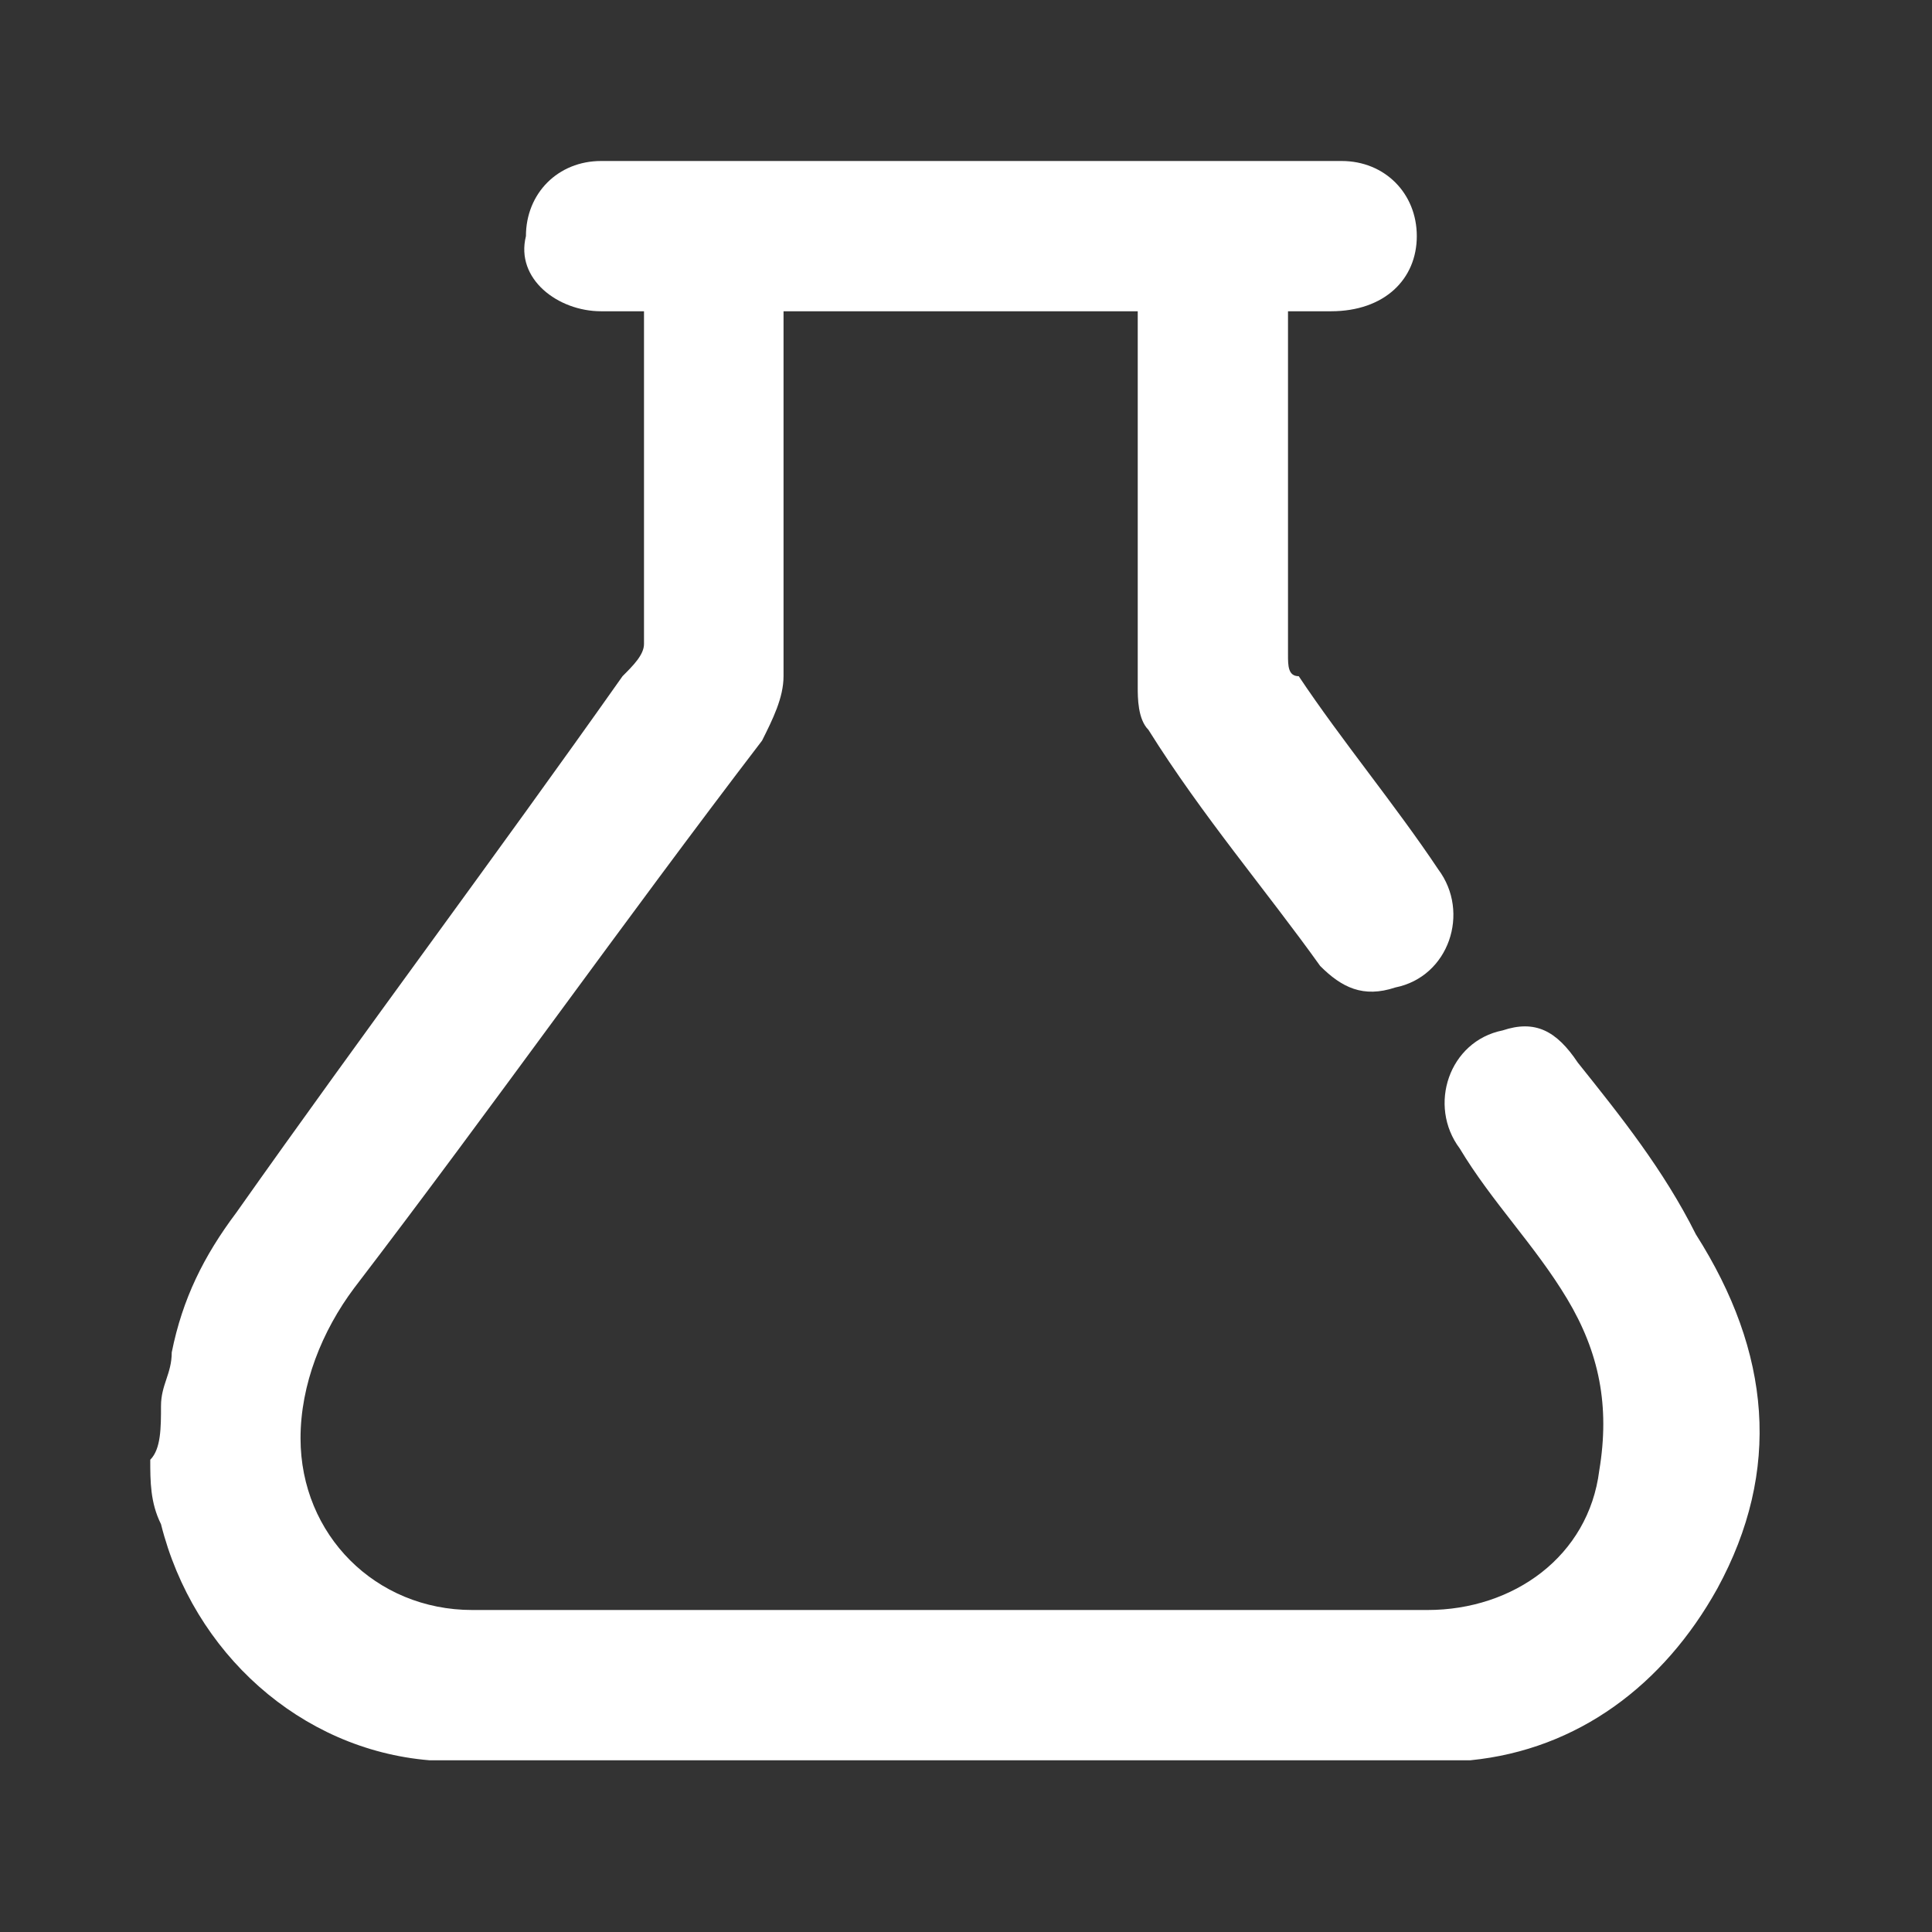<svg xmlns="http://www.w3.org/2000/svg" xmlns:xlink="http://www.w3.org/1999/xlink" id="Layer_1" x="0px" y="0px" viewBox="0 0 18 18" style="enable-background:new 0 0 18 18;" xml:space="preserve"><rect x="0" y="0" width="18" height="18" fill="#333333" stroke="none"/> <style type="text/css"> .st0{fill:#FFFFFF;} </style> <g> <path class="st0" d="M1.5,13.1c0-0.2,0.1-0.3,0.1-0.5c0.1-0.5,0.3-0.9,0.6-1.3C3.4,9.6,4.6,8,5.8,6.3C5.9,6.2,6,6.1,6,6 c0-1,0-2,0-2.9c0-0.1,0-0.1,0-0.2c-0.1,0-0.3,0-0.4,0c-0.4,0-0.8-0.3-0.7-0.7c0-0.4,0.3-0.7,0.7-0.7c2.3,0,4.6,0,6.9,0 c0.4,0,0.7,0.3,0.7,0.7c0,0.4-0.3,0.7-0.8,0.7c-0.1,0-0.3,0-0.4,0C12,3,12,3,12,3.1c0,1,0,2,0,3c0,0.1,0,0.2,0.1,0.2 c0.4,0.6,0.9,1.2,1.3,1.8c0.3,0.4,0.1,1-0.4,1.1c-0.3,0.1-0.5,0-0.7-0.2c-0.5-0.7-1.1-1.4-1.6-2.2c-0.1-0.1-0.1-0.3-0.1-0.4 c0-1.1,0-2.2,0-3.3c0-0.1,0-0.1,0-0.2c-1.1,0-2.2,0-3.3,0c0,0.1,0,0.1,0,0.2c0,1.1,0,2.2,0,3.2c0,0.2-0.1,0.4-0.2,0.6 c-1.3,1.7-2.5,3.4-3.8,5.1c-0.3,0.4-0.5,0.9-0.5,1.4c0,0.9,0.7,1.6,1.6,1.6c0.5,0,1,0,1.5,0c2.5,0,4.9,0,7.4,0 c0.8,0,1.5-0.5,1.6-1.3c0.1-0.6,0-1.1-0.3-1.6c-0.3-0.5-0.7-0.9-1-1.4c-0.3-0.4-0.1-1,0.4-1.1c0.3-0.1,0.5,0,0.7,0.3 c0.4,0.5,0.8,1,1.1,1.6c0.7,1.1,0.8,2.2,0.2,3.3c-0.5,0.9-1.3,1.5-2.3,1.6c0,0-0.1,0-0.1,0c-3.2,0-6.3,0-9.5,0c0,0-0.1,0-0.1,0 c-1.2-0.1-2.2-1-2.5-2.2c-0.1-0.2-0.1-0.4-0.1-0.6C1.5,13.5,1.5,13.3,1.5,13.1z"></path> </g> </svg>